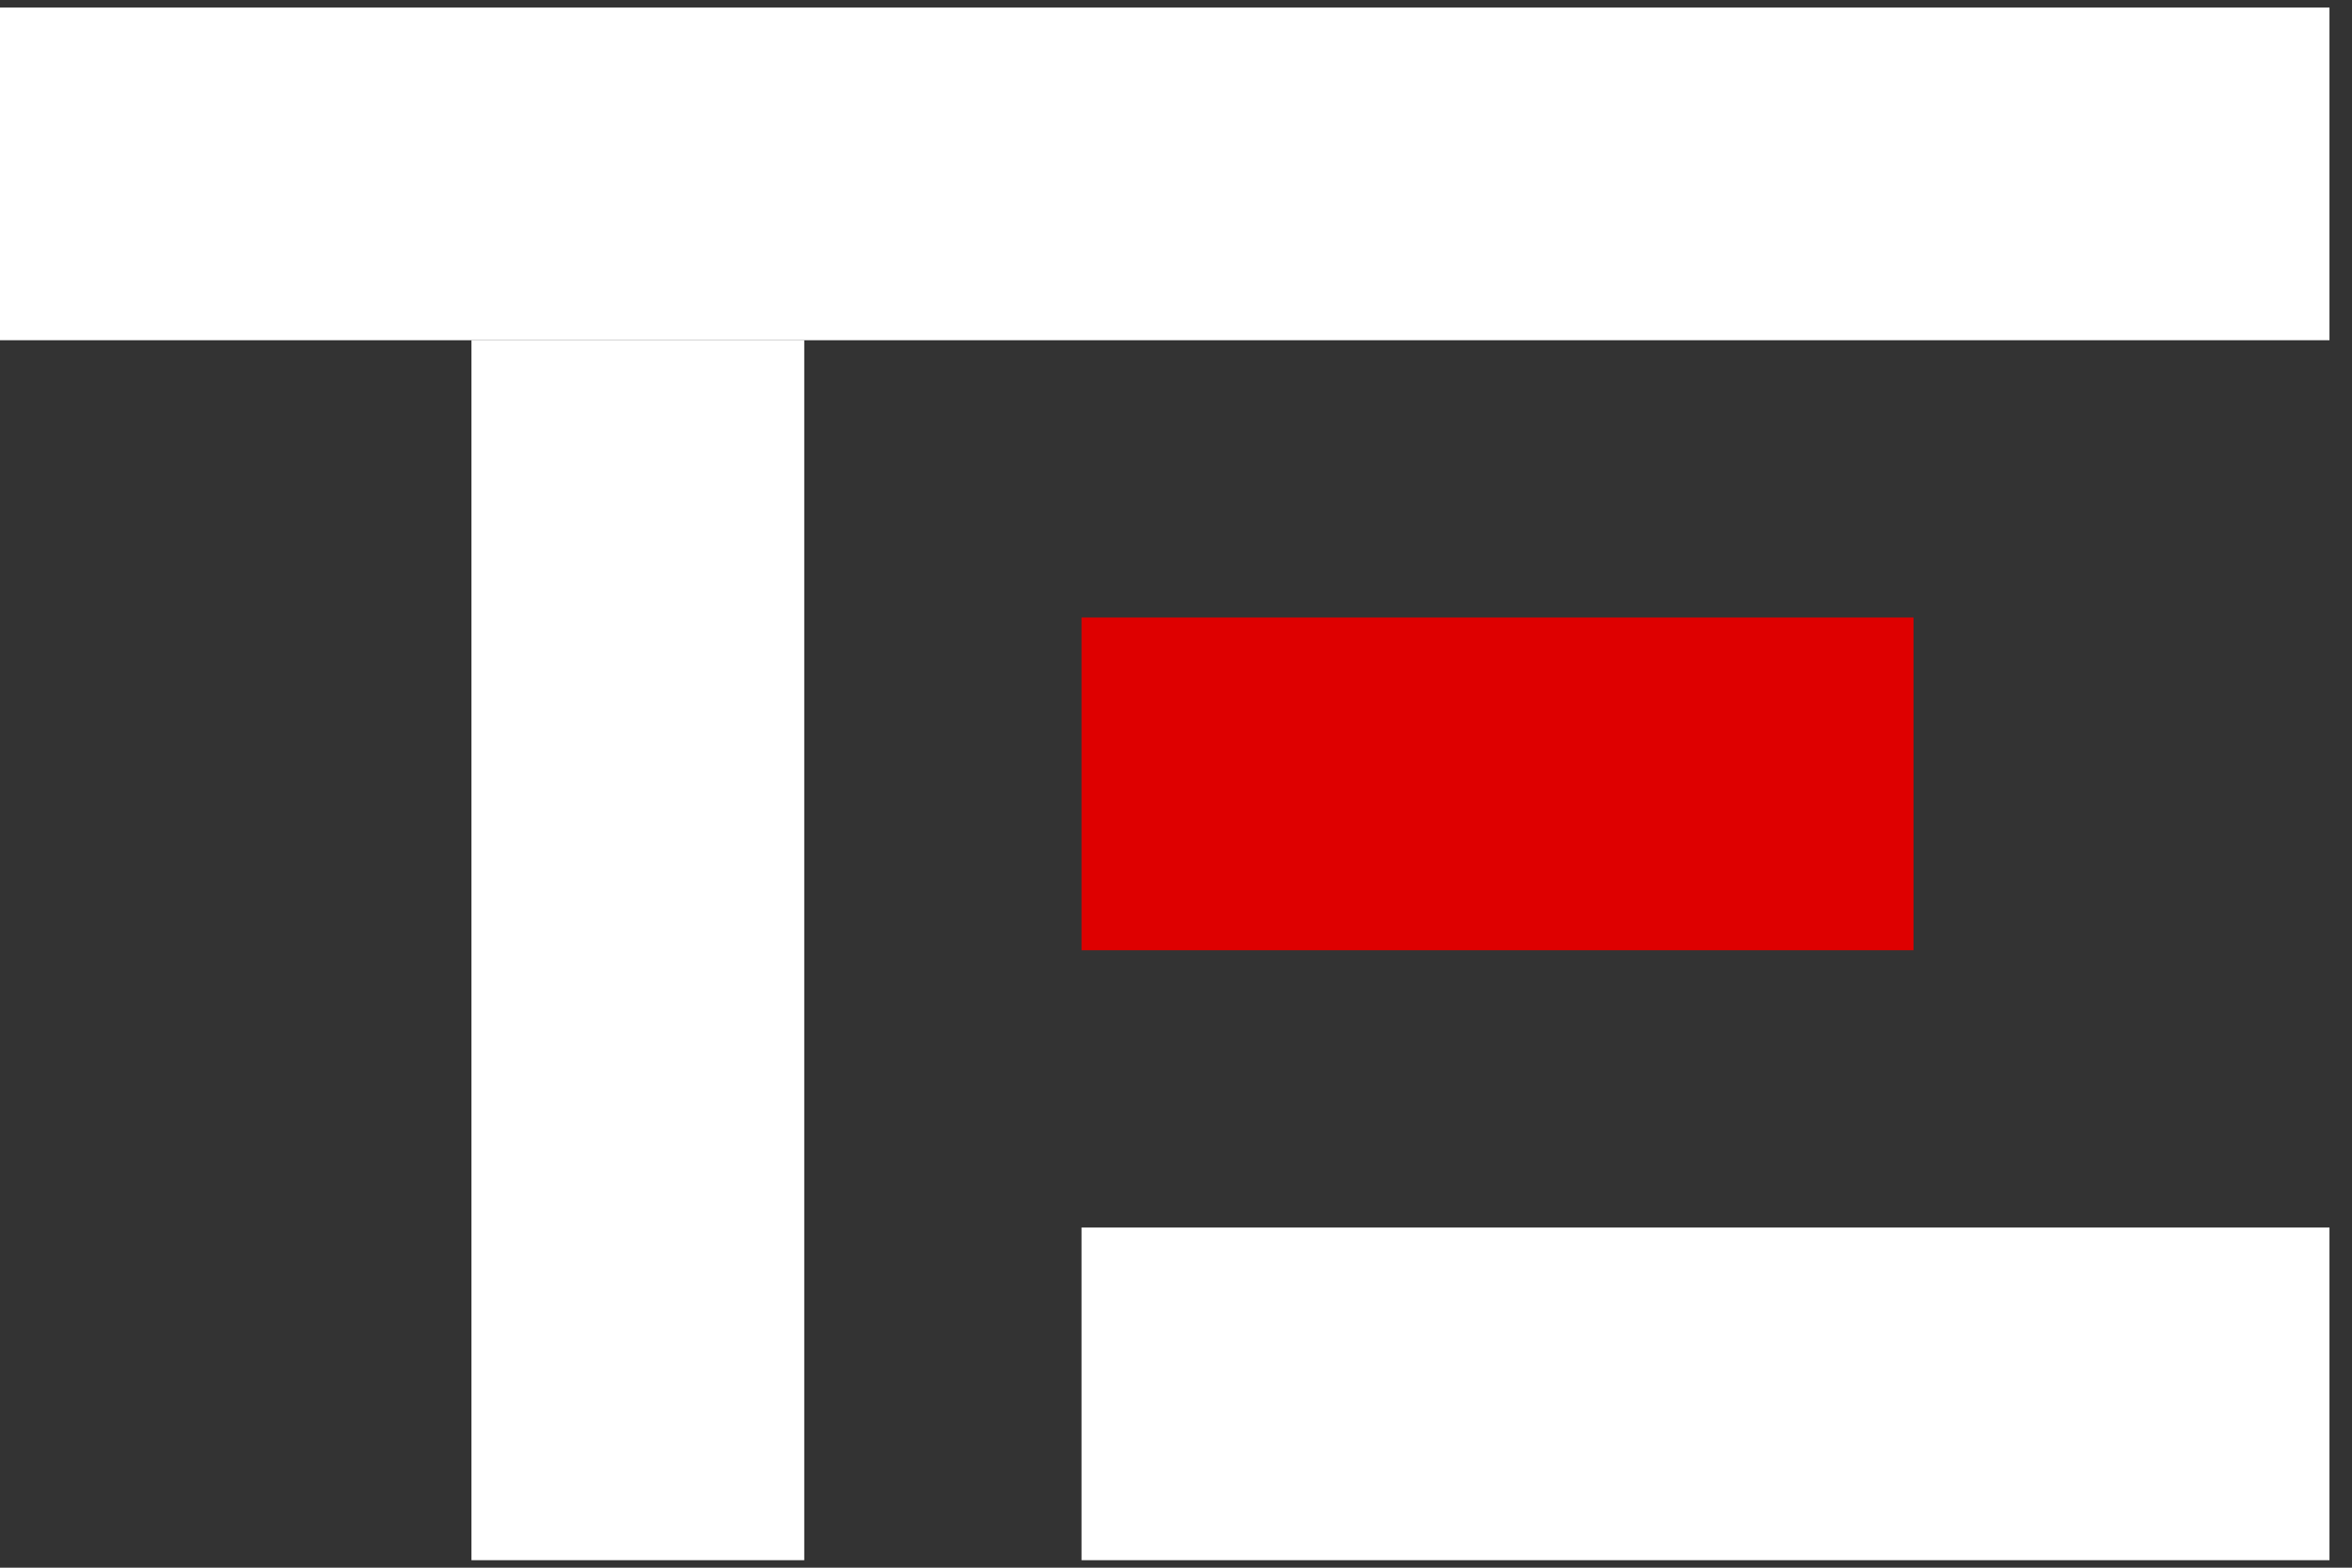 <svg width="69" height="46" viewBox="0 0 69 46" fill="none" xmlns="http://www.w3.org/2000/svg">
<rect x="0" y="0" width="69" height="46" fill="#333333" stroke="none"/>
<rect y="0.22" width="68.339" height="9.763" fill="white"/>
<rect x="23.594" y="9.983" width="35.797" height="9.763" transform="rotate(90 23.594 9.983)" fill="white"/>
<rect x="31.729" y="18.119" width="24.407" height="9.763" fill="#DE0000"/>
<rect x="31.729" y="36.017" width="36.61" height="9.763" fill="white"/>
</svg>

